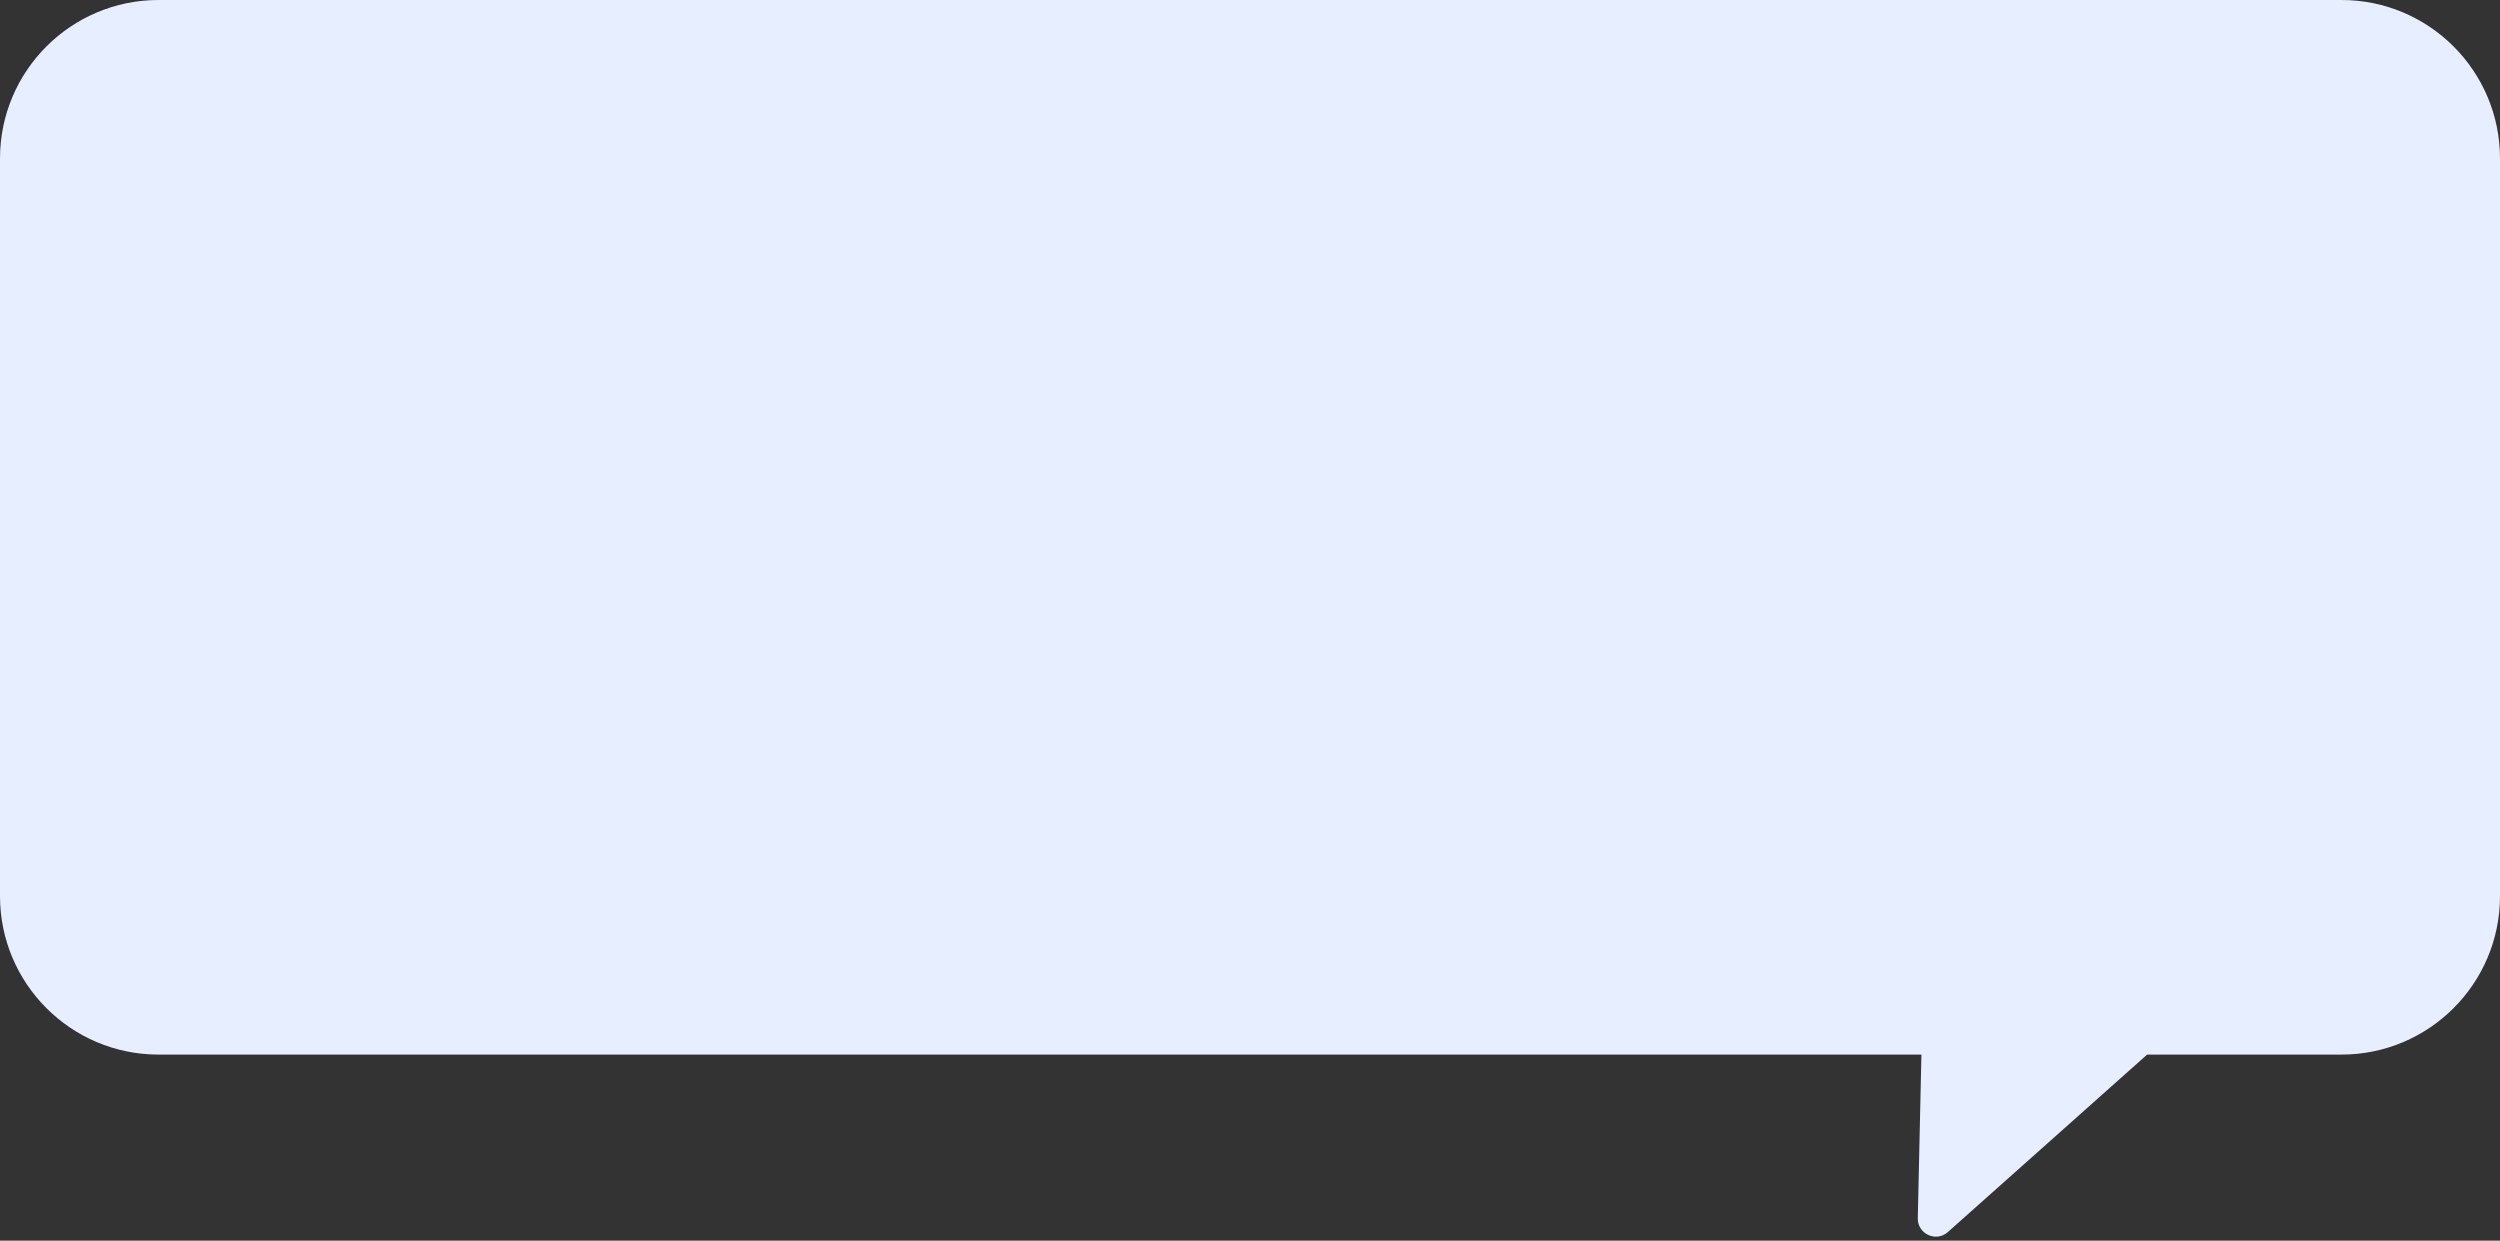 <?xml version="1.0" encoding="UTF-8"?> <svg xmlns="http://www.w3.org/2000/svg" width="403" height="200" viewBox="0 0 403 200" fill="none"><rect x="0" y="0" width="403" height="200" fill="#333333" stroke="none"/><path fill-rule="evenodd" clip-rule="evenodd" d="M25.559 0C11.443 0 0 11.443 0 25.559V144.441C0 158.557 11.443 170 25.559 170H309.734L309.148 196.373C309.092 198.915 312.094 200.301 313.992 198.61L346.116 170H377.441C391.557 170 403 158.557 403 144.441V25.559C403 11.443 391.557 0 377.441 0H25.559Z" fill="#E7EEFF"></path></svg> 